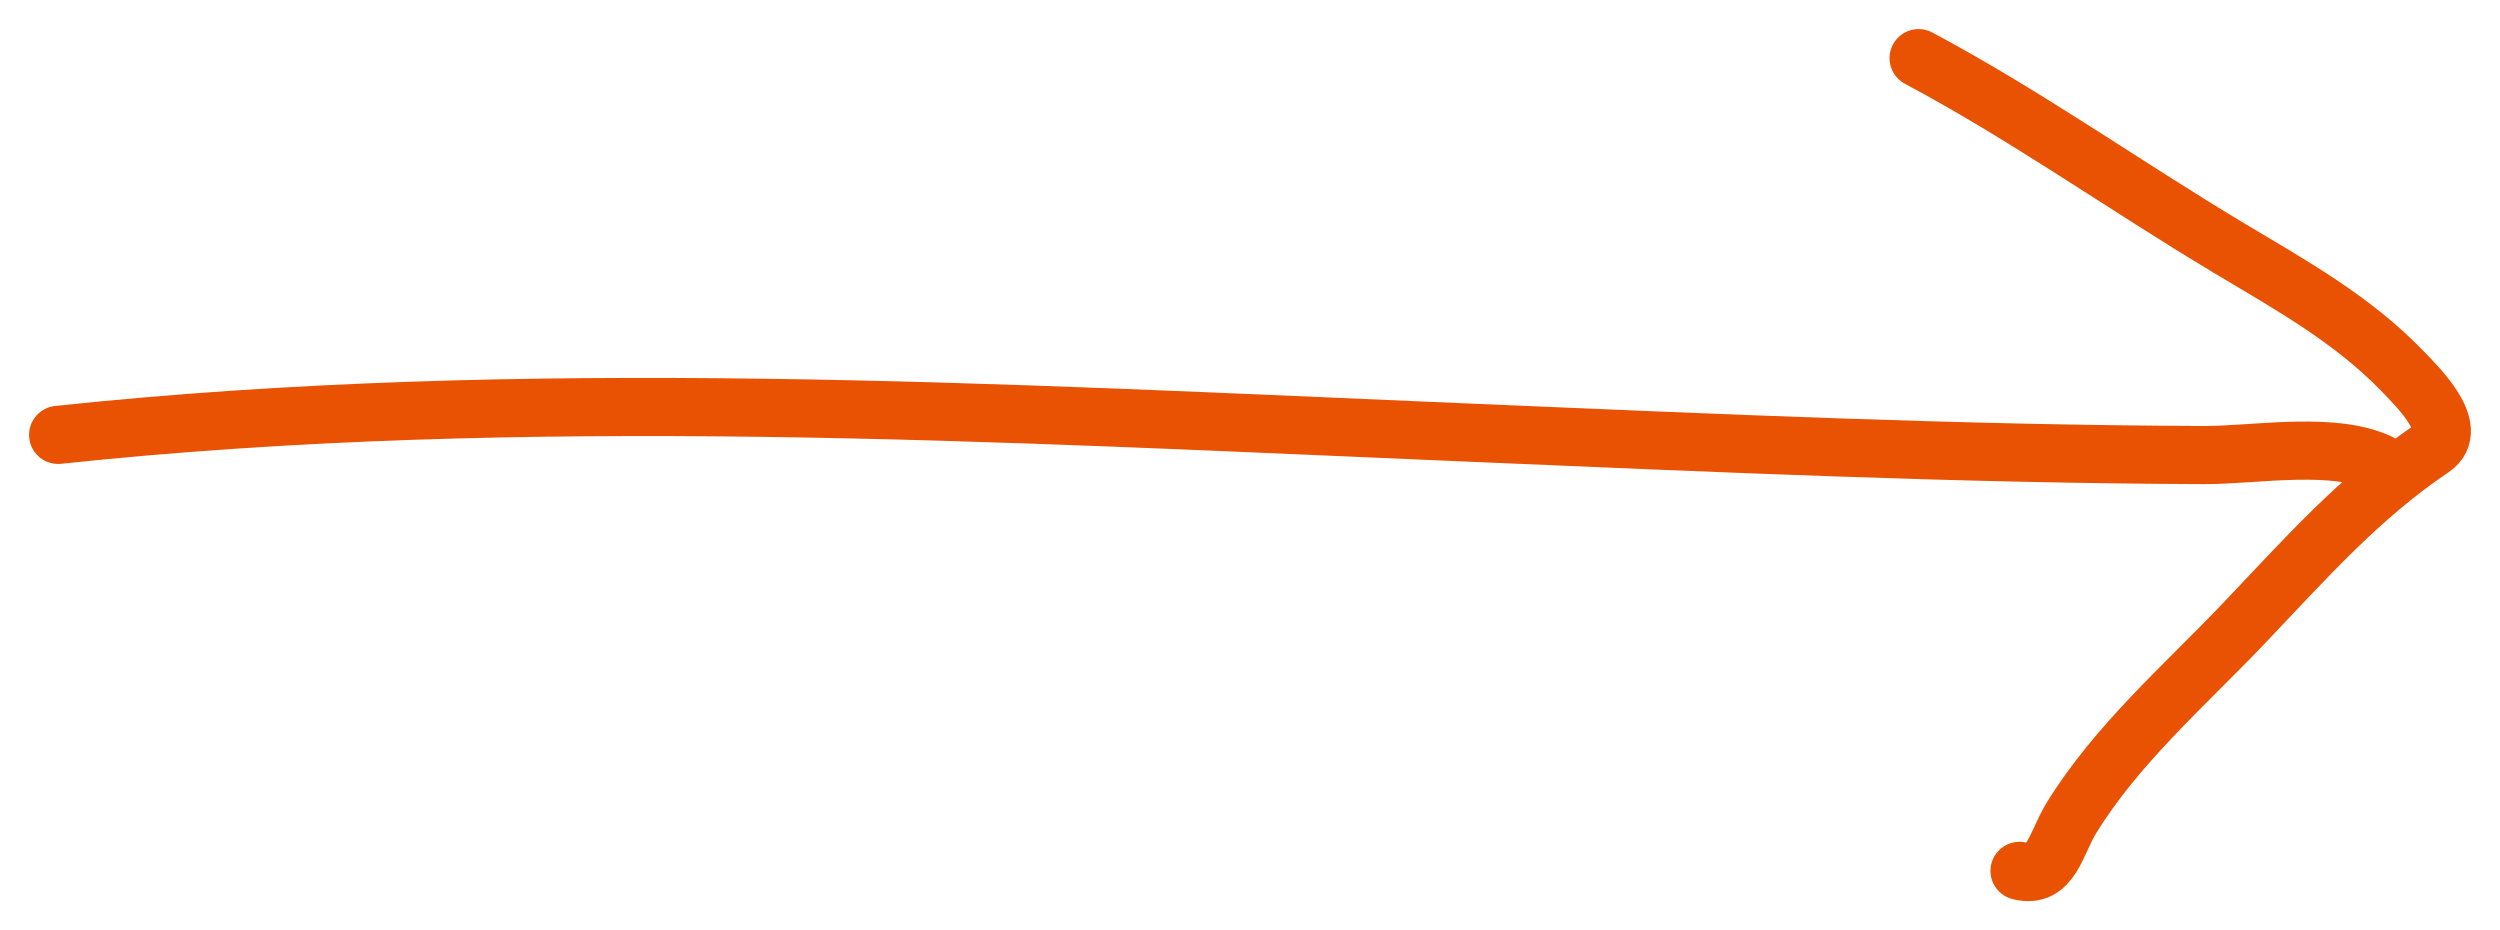 <?xml version="1.0" encoding="UTF-8"?> <svg xmlns="http://www.w3.org/2000/svg" width="43" height="16" viewBox="0 0 43 16" fill="none"><path d="M1 7.48C9.006 6.627 17.251 7.104 25.268 7.441C29.482 7.619 33.696 7.812 37.914 7.827C38.796 7.83 40.207 7.567 41 8" stroke="#E95202" stroke-linecap="round"></path><path d="M33 1C34.844 1.983 36.538 3.188 38.331 4.262C39.384 4.893 40.463 5.488 41.33 6.391C41.556 6.627 42.333 7.373 41.838 7.706C40.575 8.558 39.657 9.606 38.577 10.74C37.573 11.792 36.407 12.804 35.63 14.066C35.357 14.509 35.28 15.121 34.736 14.979" stroke="#E95202" stroke-linecap="round"></path></svg> 